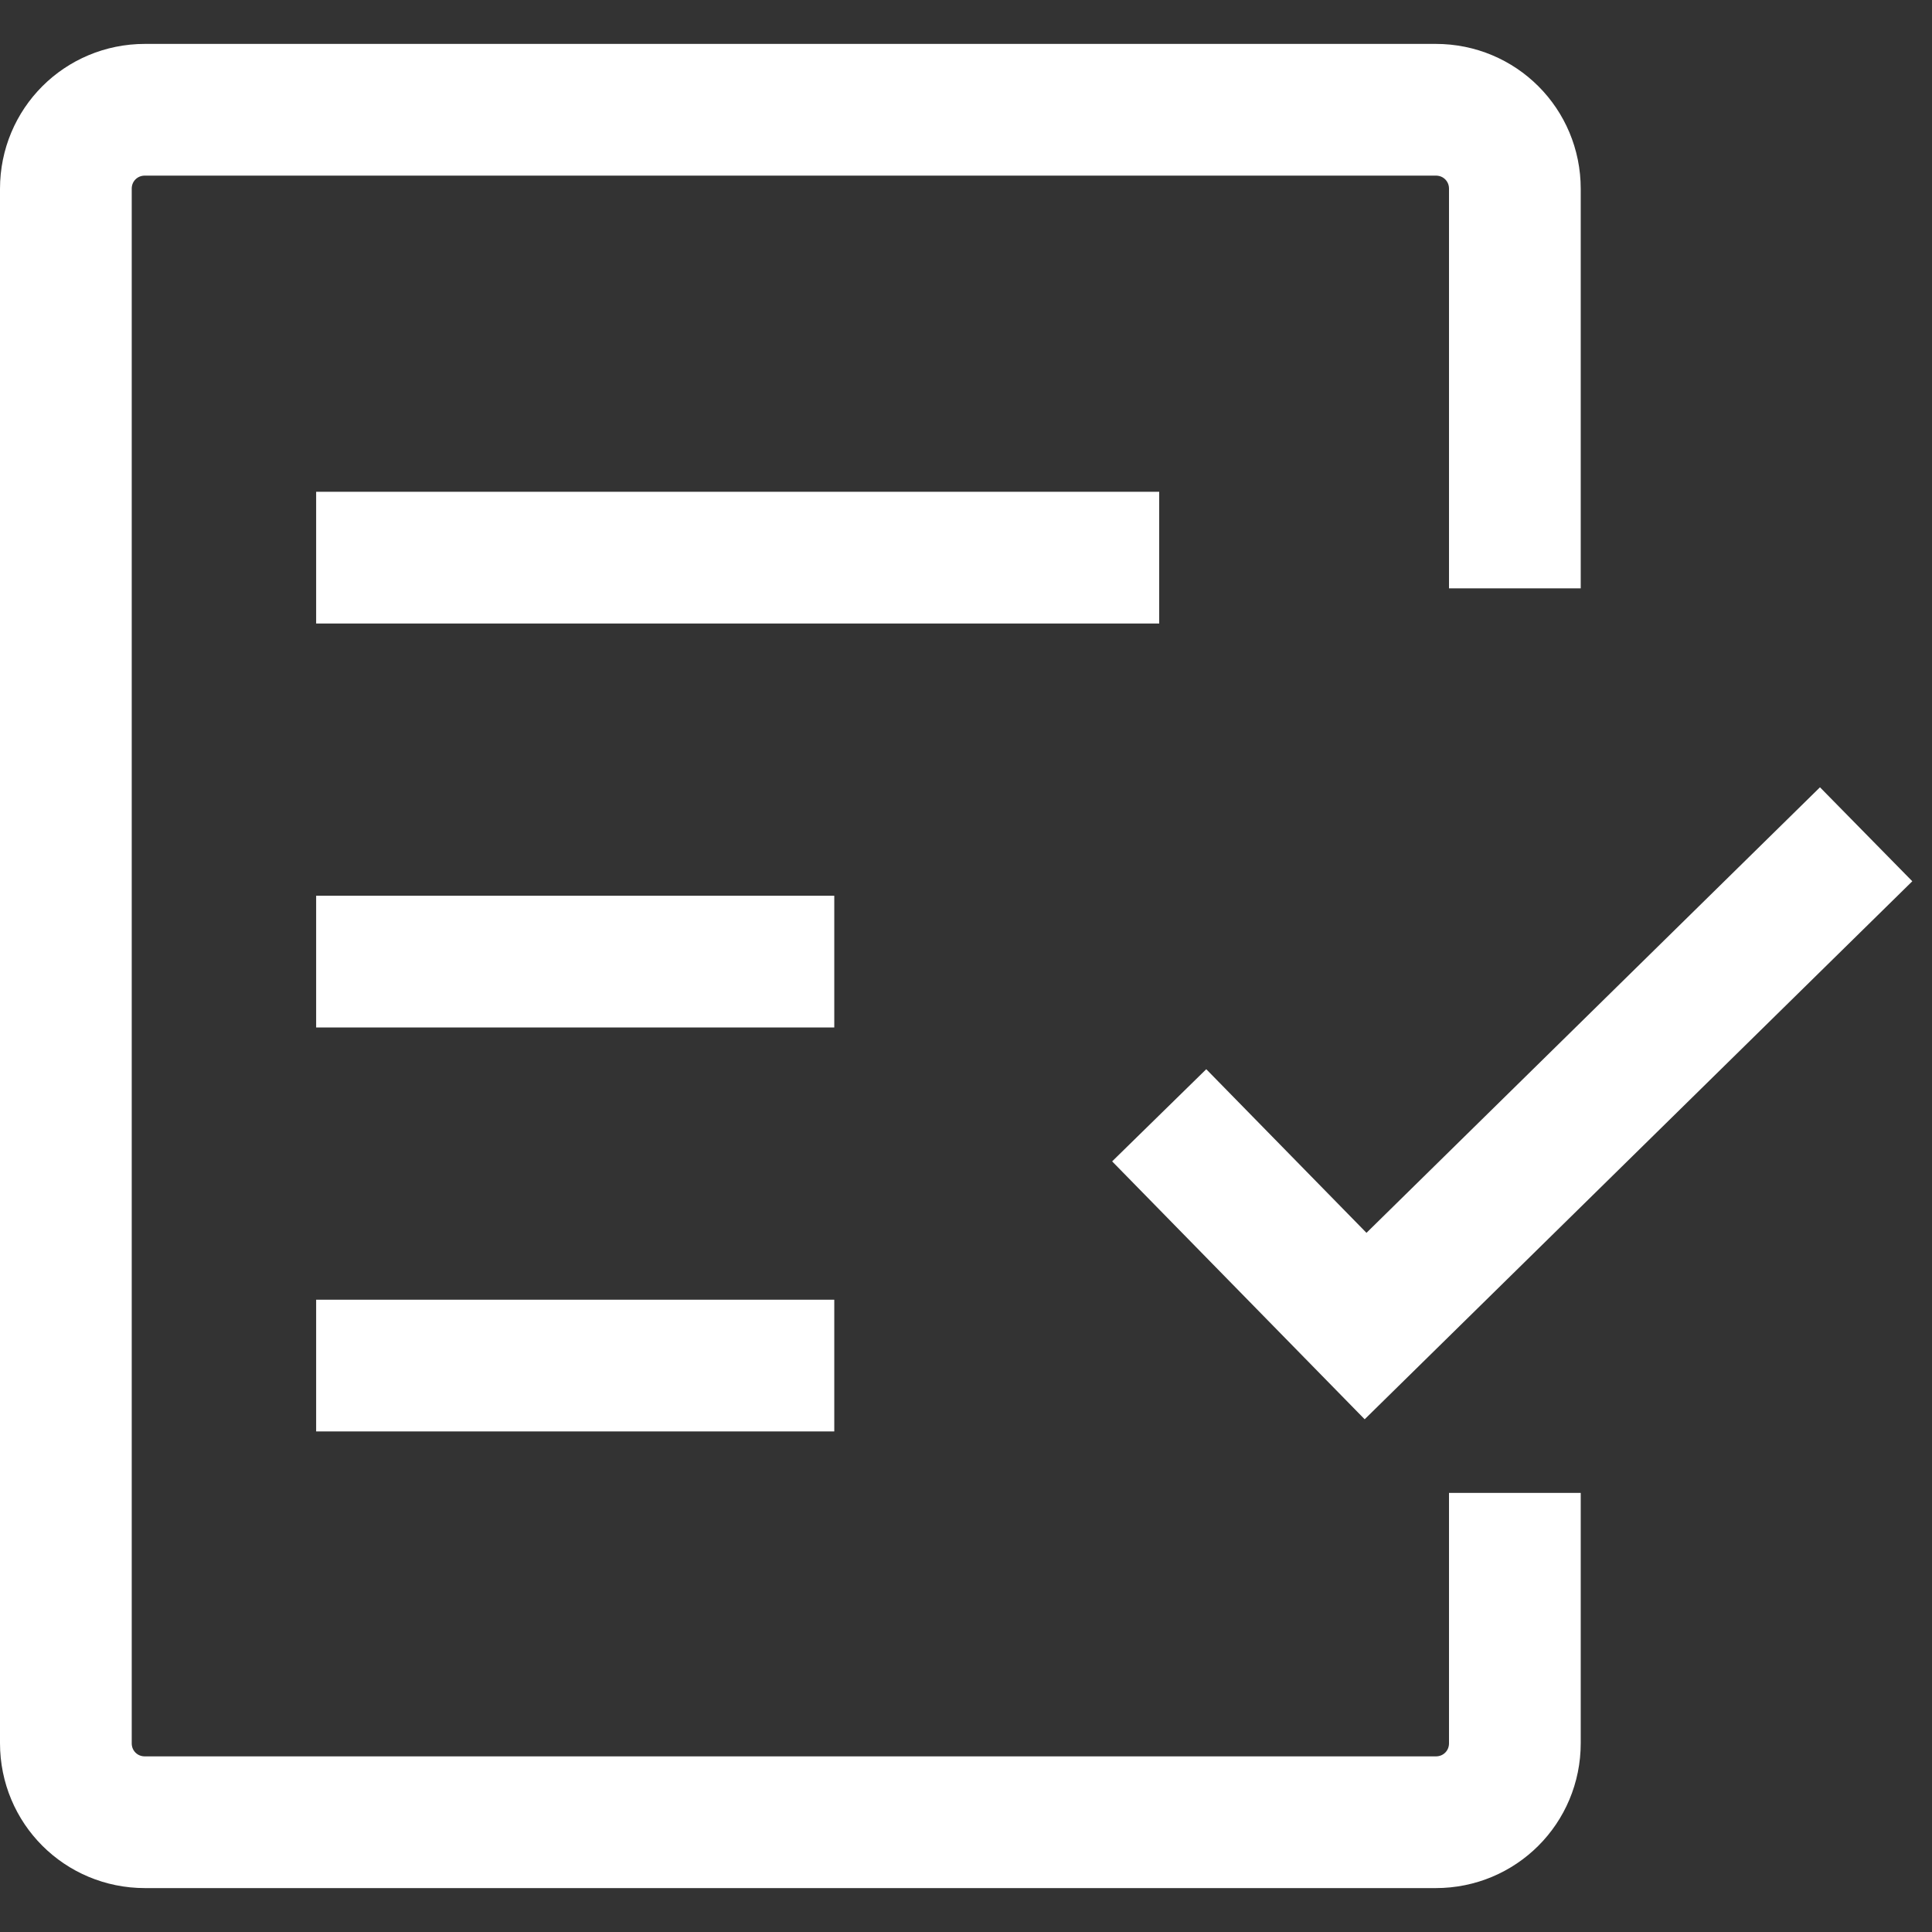 <?xml version="1.0" encoding="utf-8"?>
<svg version="1.1" id="图层_8" xmlns="http://www.w3.org/2000/svg"
    xmlns:xlink="http://www.w3.org/1999/xlink" x="0px" y="0px" viewBox="0 0 44 44"
    style="enable-background:new 0 0 44 44;" xml:space="preserve">
    <rect x="0" y="0" width="44" height="44" fill="#333333" stroke="none"/>
    <style type="text/css">
        .st0 {
            fill: none;
            stroke: #FFFFFF;
            stroke-width: 3;
            stroke-miterlimit: 10;
        }
        .st1 {
            fill: none;
            stroke: #FFFFFF;
            stroke-width: 2.5;
            stroke-miterlimit: 10;
        }
    </style>
    <g id="XMLID_1_">
    <path id="" class="st0" d="M34.5,34v5.7c0,1-0.8,1.8-1.8,1.8H3.3c-1,0-1.8-0.8-1.8-1.8V4.3c0-1,0.8-1.8,1.8-1.8h29.4
                c1,0,1.8,0.8,1.8,1.8v9.1" />
    <line id="" class="st0" x1="7.2" y1="12.7" x2="26.4" y2="12.7" />
    <line id="" class="st0" x1="7.2" y1="21.9" x2="19" y2="21.9" />
    <line id="" class="st0" x1="7.2" y1="31.1" x2="19" y2="31.1" />
    <polyline id="" class="st0" points="26.4,25.4 31.1,30.2 42.5,19   " />
    </g>
</svg>